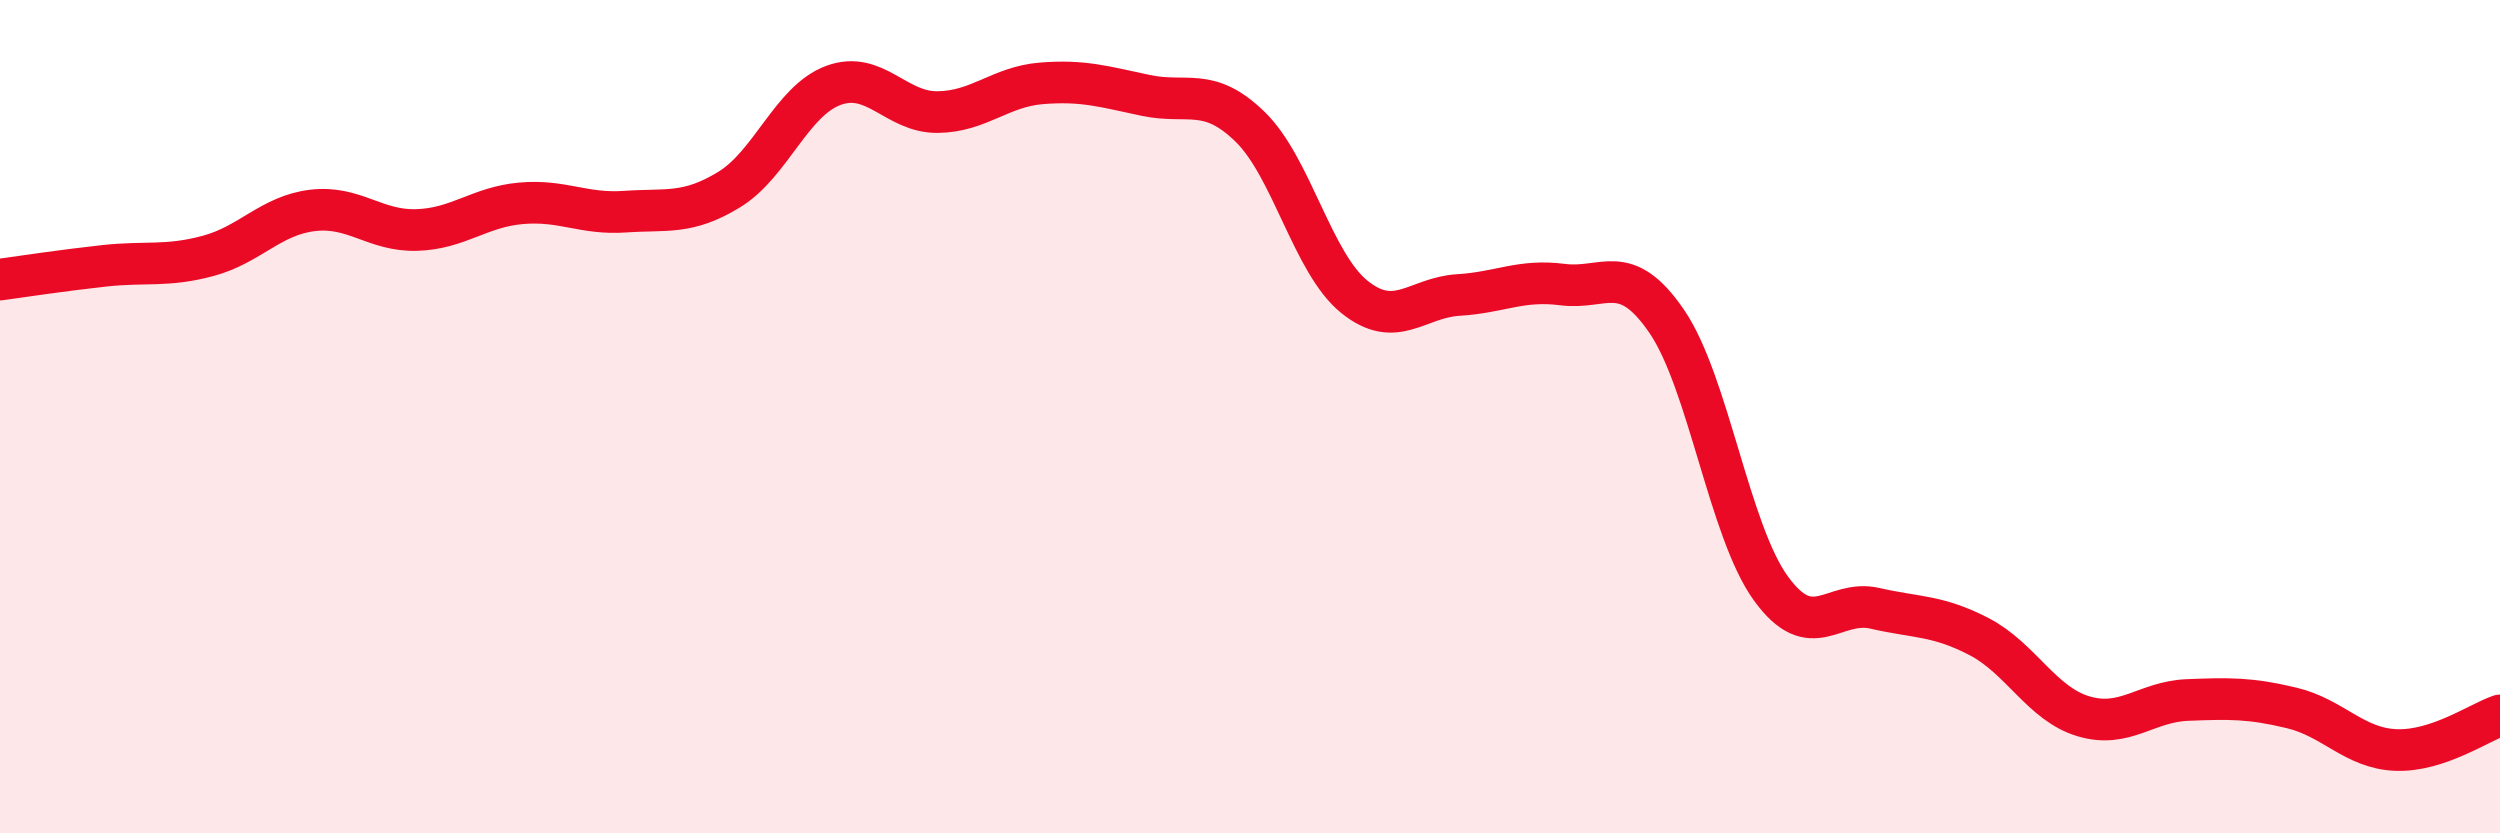 
    <svg width="60" height="20" viewBox="0 0 60 20" xmlns="http://www.w3.org/2000/svg">
      <path
        d="M 0,6.71 C 0.5,6.64 1.5,6.49 2.5,6.38 C 3.5,6.27 4,6.41 5,6.14 C 6,5.87 6.5,5.17 7.5,5.05 C 8.5,4.93 9,5.55 10,5.52 C 11,5.49 11.5,4.97 12.5,4.88 C 13.5,4.79 14,5.15 15,5.08 C 16,5.01 16.5,5.16 17.5,4.55 C 18.5,3.94 19,2.42 20,2.05 C 21,1.68 21.5,2.7 22.5,2.69 C 23.5,2.68 24,2.08 25,2 C 26,1.92 26.5,2.08 27.5,2.29 C 28.5,2.5 29,2.07 30,3.04 C 31,4.01 31.5,6.31 32.5,7.12 C 33.5,7.93 34,7.14 35,7.08 C 36,7.02 36.5,6.7 37.5,6.83 C 38.5,6.96 39,6.25 40,7.71 C 41,9.17 41.5,12.74 42.5,14.12 C 43.5,15.5 44,14.37 45,14.6 C 46,14.83 46.5,14.76 47.5,15.28 C 48.5,15.8 49,16.89 50,17.19 C 51,17.49 51.5,16.84 52.5,16.8 C 53.5,16.76 54,16.75 55,16.99 C 56,17.23 56.5,17.96 57.5,18 C 58.5,18.04 59.5,17.34 60,17.17L60 20L0 20Z"
        fill="#EB0A25"
        opacity="0.1"
        stroke-linecap="round"
        stroke-linejoin="round"
      />
      <path
        d="M 0,6.71 C 0.5,6.64 1.5,6.49 2.5,6.38 C 3.5,6.27 4,6.41 5,6.14 C 6,5.87 6.5,5.17 7.5,5.05 C 8.5,4.93 9,5.55 10,5.52 C 11,5.49 11.5,4.97 12.5,4.88 C 13.5,4.79 14,5.15 15,5.08 C 16,5.01 16.5,5.16 17.5,4.55 C 18.5,3.94 19,2.42 20,2.05 C 21,1.68 21.5,2.7 22.5,2.69 C 23.5,2.68 24,2.08 25,2 C 26,1.92 26.5,2.08 27.5,2.29 C 28.5,2.5 29,2.07 30,3.04 C 31,4.01 31.5,6.31 32.5,7.12 C 33.5,7.93 34,7.14 35,7.08 C 36,7.02 36.5,6.7 37.5,6.83 C 38.5,6.96 39,6.25 40,7.71 C 41,9.17 41.5,12.74 42.5,14.12 C 43.5,15.5 44,14.37 45,14.6 C 46,14.83 46.5,14.76 47.5,15.28 C 48.5,15.8 49,16.89 50,17.19 C 51,17.49 51.5,16.84 52.5,16.8 C 53.5,16.76 54,16.75 55,16.99 C 56,17.23 56.5,17.96 57.5,18 C 58.5,18.04 59.5,17.34 60,17.17"
        stroke="#EB0A25"
        stroke-width="1"
        fill="none"
        stroke-linecap="round"
        stroke-linejoin="round"
      />
    </svg>
  